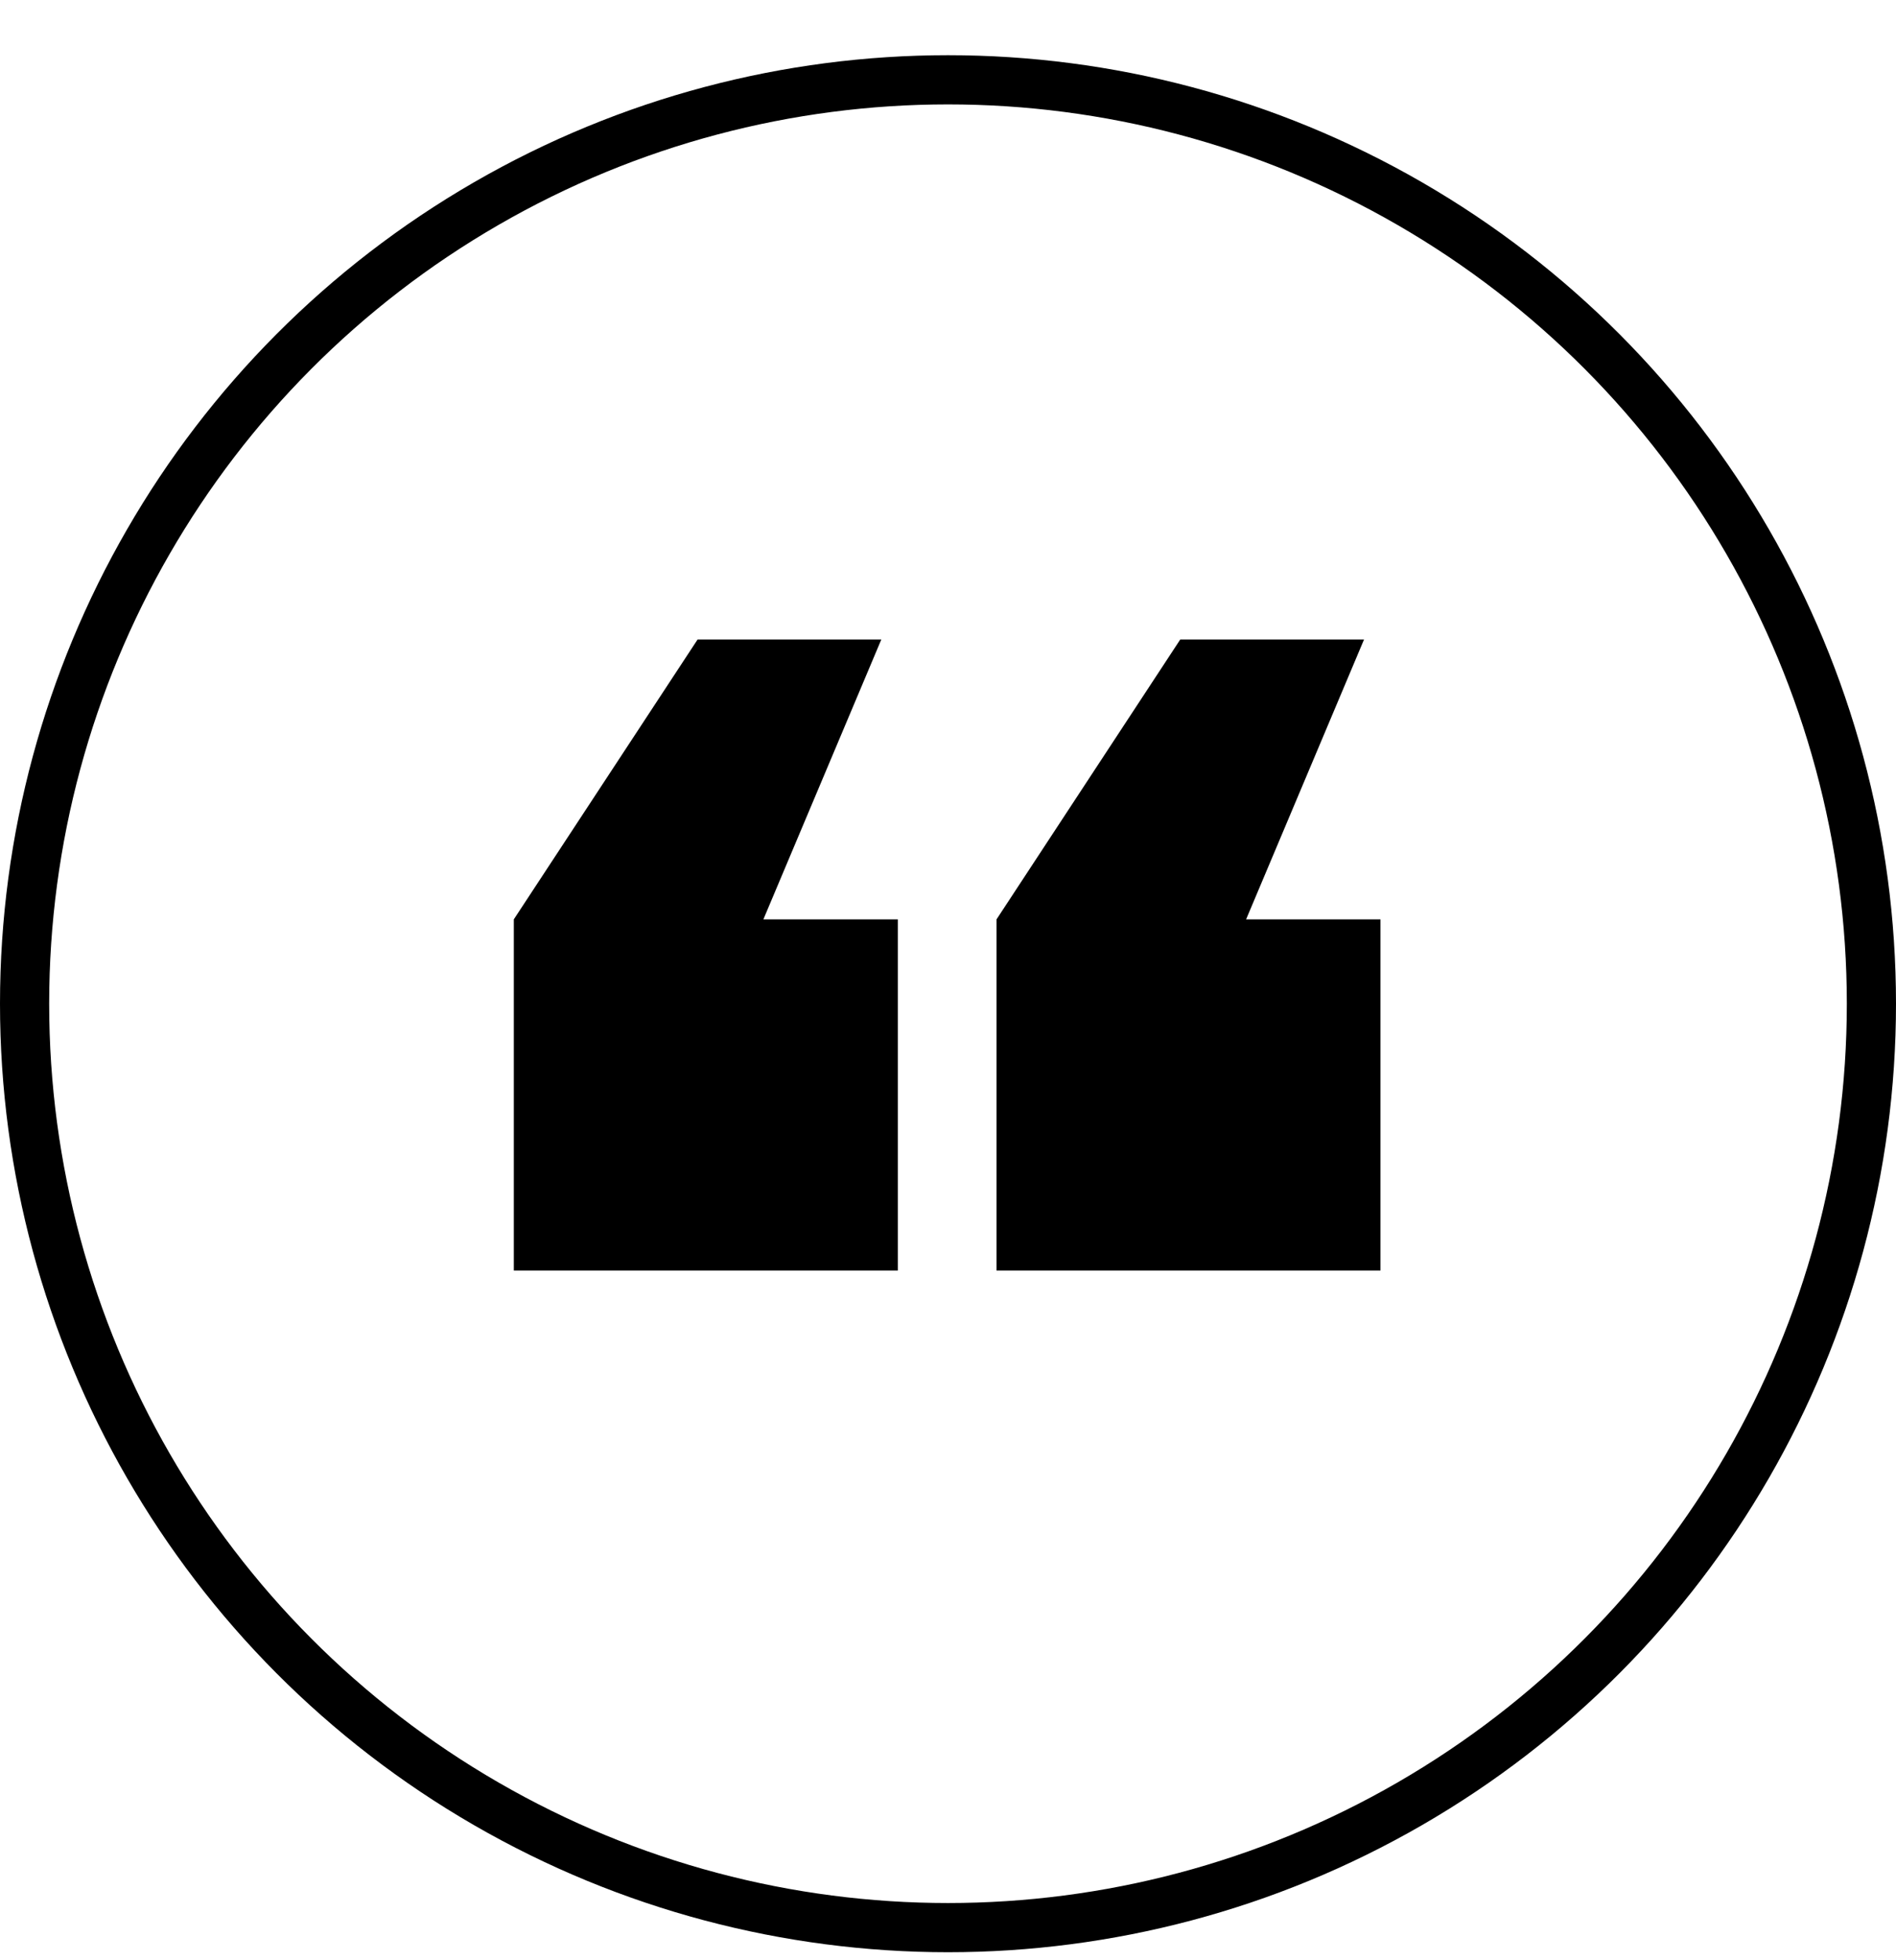 <svg width="30" height="31" viewBox="0 0 30 31" fill="none" xmlns="http://www.w3.org/2000/svg">
<path d="M8.13 20.093V14.539L11.038 10.113H13.945L12.079 14.539H14.206V20.093H8.13ZM15.768 20.093V14.539L18.675 10.113H21.583L19.717 14.539H21.843V20.093H15.768Z" fill="black"/>
<circle cx="15" cy="15.873" r="14.611" stroke="black" stroke-width="0.778"/>
</svg>
